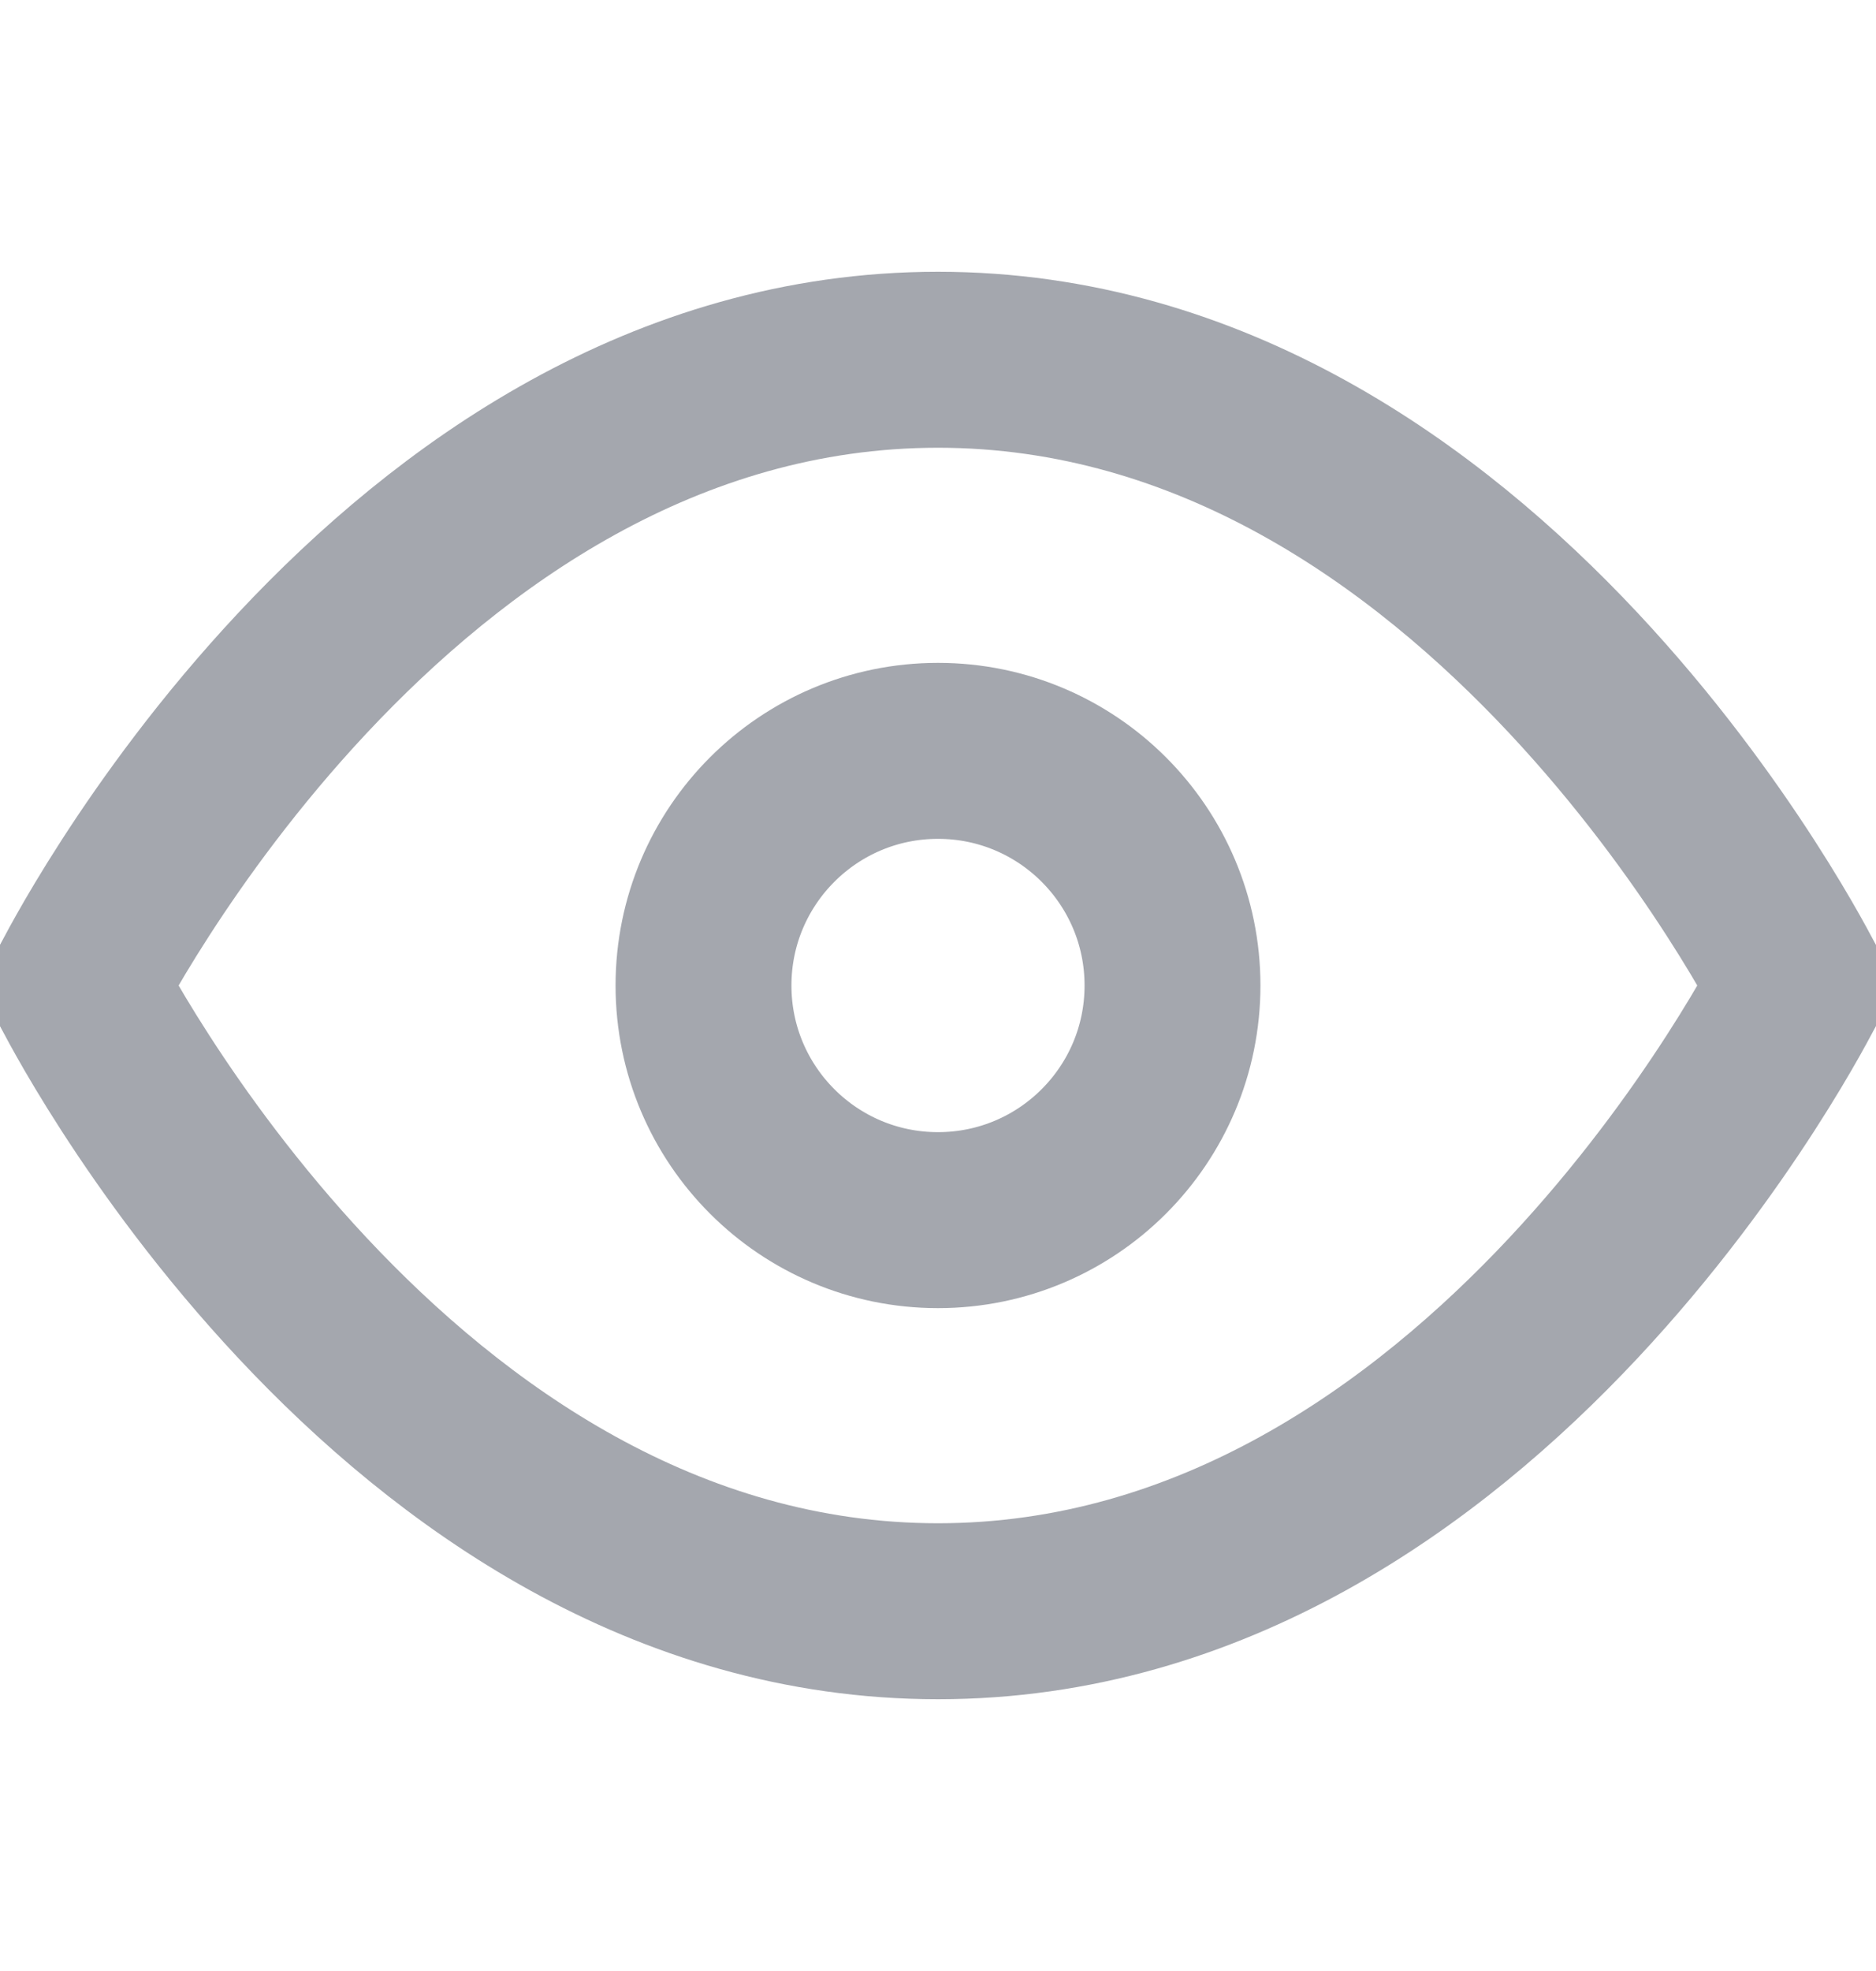 <svg width="20" height="21" viewBox="0 0 20 21" fill="none" xmlns="http://www.w3.org/2000/svg">
    <g clip-path="url(#clip0_656_3210)">
        <path d="M0.833 10.5C0.833 10.5 4.166 3.833 10 3.833C15.833 3.833 19.166 10.5 19.166 10.5" stroke="#A4A7AE" stroke-width="1.875" stroke-linecap="round" stroke-linejoin="round"/>
        <path d="M0.833 10.5C0.833 10.5 4.166 17.167 10 17.167C15.833 17.167 19.166 10.5 19.166 10.5" stroke="#A4A7AE" stroke-width="1.875" stroke-linecap="round" stroke-linejoin="round"/>
        <path d="M10 13C11.381 13 12.5 11.881 12.5 10.5C12.5 9.119 11.381 8 10 8C8.619 8 7.5 9.119 7.5 10.5C7.5 11.881 8.619 13 10 13Z" stroke="#A4A7AE" stroke-width="1.875" stroke-linecap="round" stroke-linejoin="round"/>
    </g>
    <defs>
        <clipPath id="clip0_656_3210">
            <rect width="20" height="20" fill="white" transform="translate(0 0.5)"/>
        </clipPath>
    </defs>
</svg>
